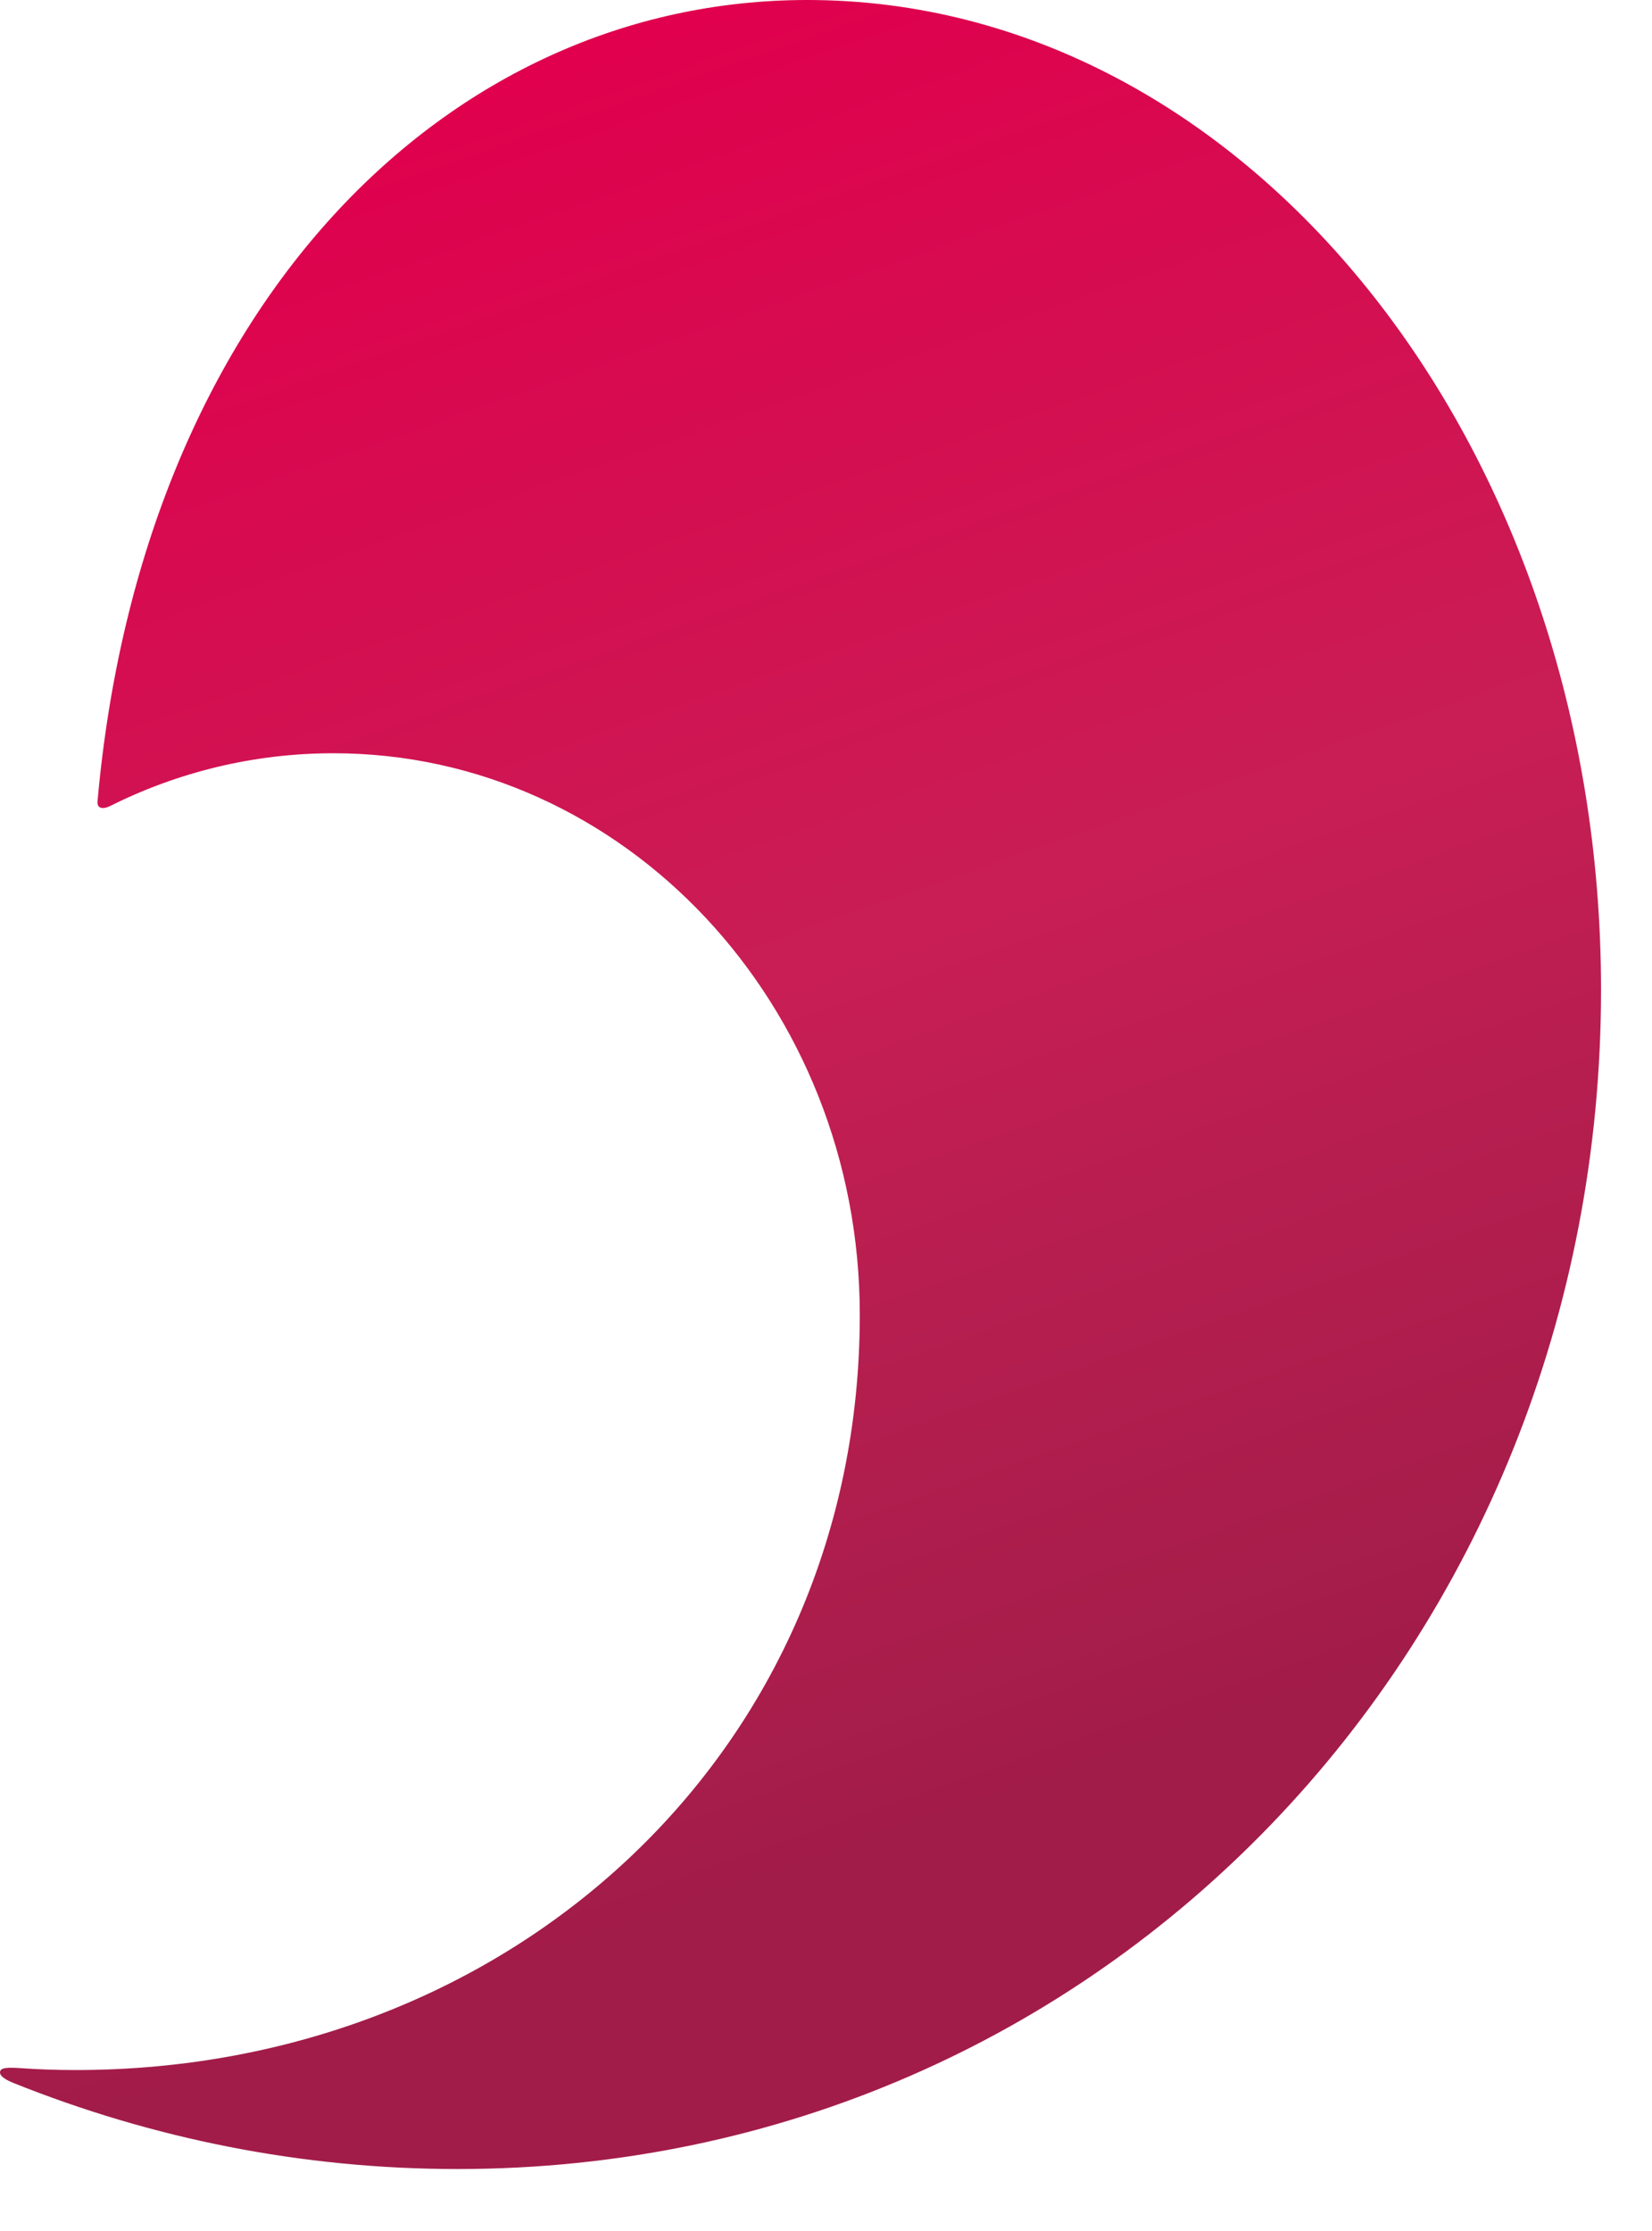 <?xml version="1.0" encoding="utf-8"?>
<svg xmlns="http://www.w3.org/2000/svg" fill="none" height="100%" overflow="visible" preserveAspectRatio="none" style="display: block;" viewBox="0 0 20 27" width="100%">
<path d="M0.249 25.029C0.089 25.019 0.011 25.022 0.001 25.071C-0.009 25.117 0.05 25.163 0.164 25.209C1.839 25.881 3.655 26.25 5.539 26.25C13.372 26.25 19.383 19.86 19.383 11.979C19.383 5.364 15.08 0 9.774 0C5.409 0 1.716 3.706 1.181 9.694C1.171 9.782 1.24 9.798 1.324 9.759C2.146 9.347 3.065 9.116 4.037 9.116C7.557 9.116 10.409 12.159 10.409 15.913C10.409 21.186 6.204 25.052 0.917 25.052C0.692 25.052 0.47 25.045 0.249 25.029Z" fill="url(#paint0_linear_0_2994)" id="Vector"/>
<defs>
<linearGradient gradientUnits="userSpaceOnUse" id="paint0_linear_0_2994" x1="4.247" x2="12.634" y1="1.636" y2="25.671">
<stop stop-color="#E0004D"/>
<stop offset="0.45" stop-color="#C81E55"/>
<stop offset="0.65" stop-color="#B31E4F"/>
<stop offset="0.85" stop-color="#A21C49"/>
</linearGradient>
</defs>
</svg>